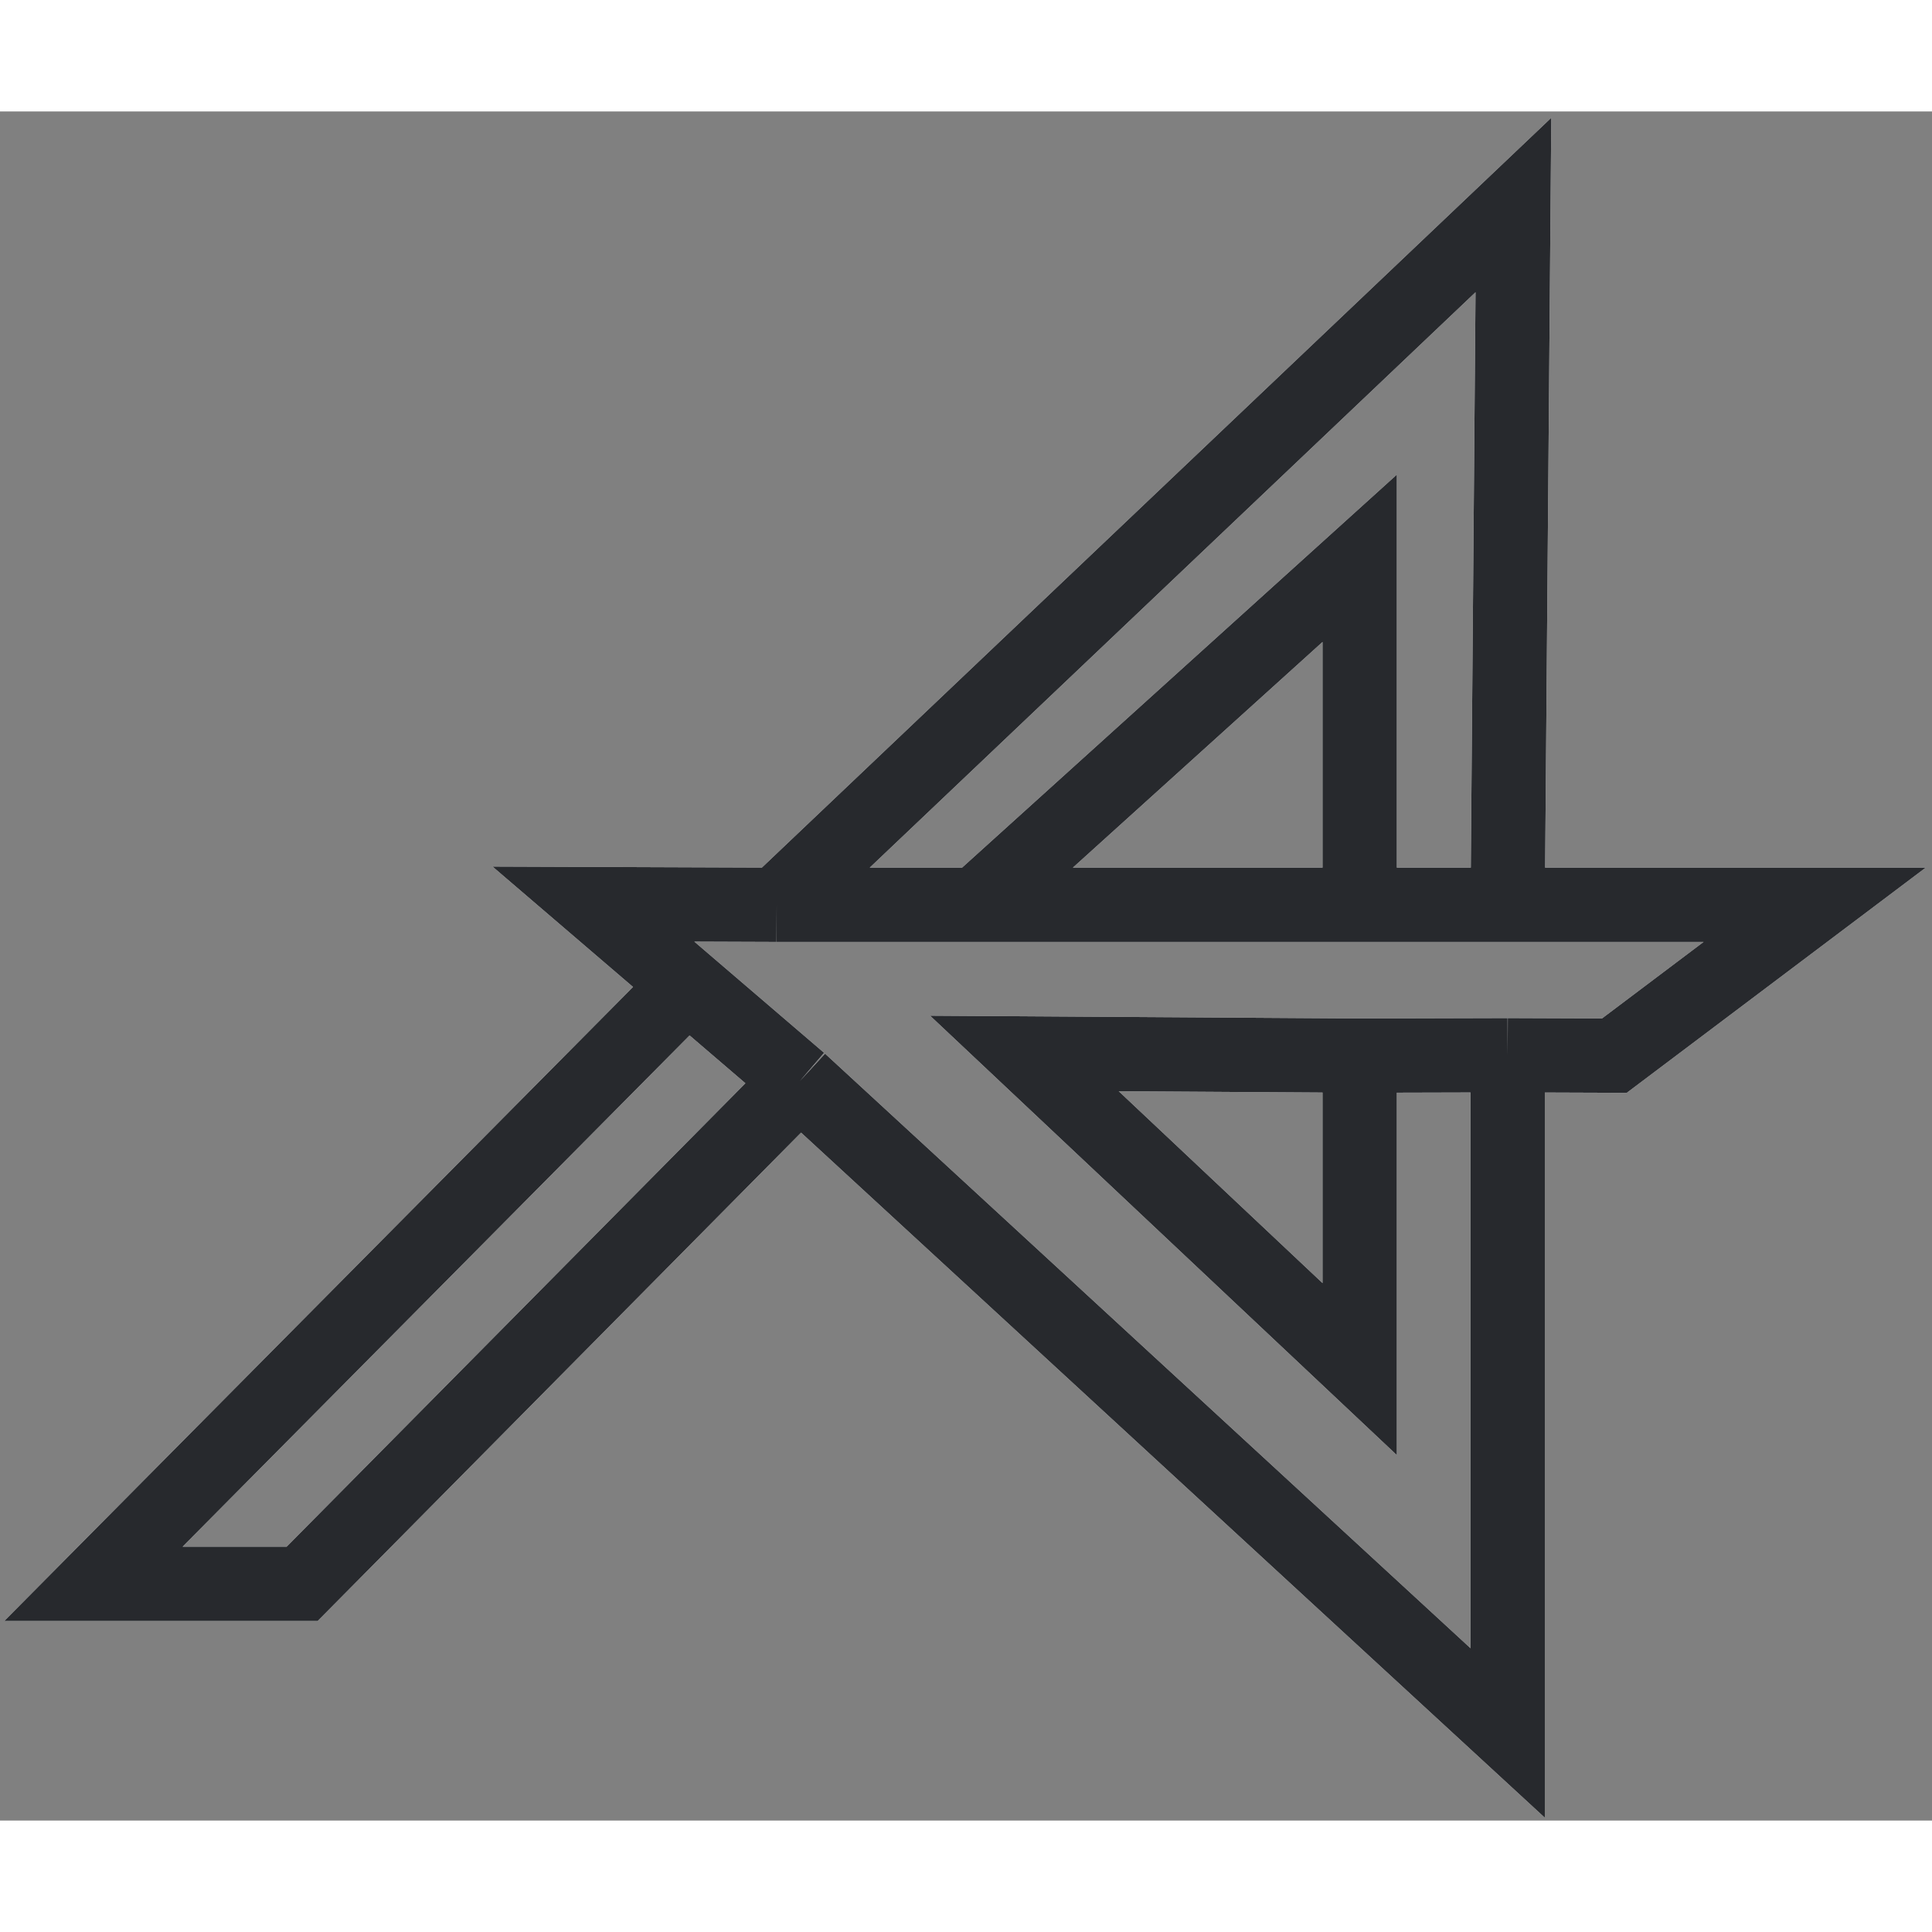 <svg width="50" height="50" viewBox="0 0 416 368" fill="none" xmlns="http://www.w3.org/2000/svg">
<rect x="0" y="0" width="416" height="368" fill="#808080" stroke="none"/>
<path d="M324.632 203.212L324.632 349.142L172.233 208.765M324.632 203.212L292.769 203.298M324.632 203.212L347.614 203.298L390.733 170.82L324.632 170.82M172.233 208.765L127.777 170.672L167.233 170.82M172.233 208.765L65.057 317.038L20.116 317.038L147.215 188.868M210.233 170.82L292.769 96.212L292.769 170.82M210.233 170.82L292.769 170.82M210.233 170.82L167.233 170.82M292.769 203.298L220.578 202.834L292.769 270.798L292.769 203.298ZM292.769 170.82L324.632 170.82M167.233 170.82L325.868 20.144L324.632 170.82" stroke="white" stroke-width="16"/>
<path d="M324.632 203.212L324.632 349.142L172.233 208.765M324.632 203.212L292.769 203.298M324.632 203.212L347.614 203.298L390.733 170.82L324.632 170.82M172.233 208.765L127.777 170.672L167.233 170.82M172.233 208.765L65.057 317.038L20.116 317.038L147.215 188.868M210.233 170.82L292.769 96.212L292.769 170.82M210.233 170.82L292.769 170.82M210.233 170.82L167.233 170.82M292.769 203.298L220.578 202.834L292.769 270.798L292.769 203.298ZM292.769 170.82L324.632 170.82M167.233 170.82L325.868 20.144L324.632 170.82" stroke="#27292d" stroke-width="16"/>
</svg>
